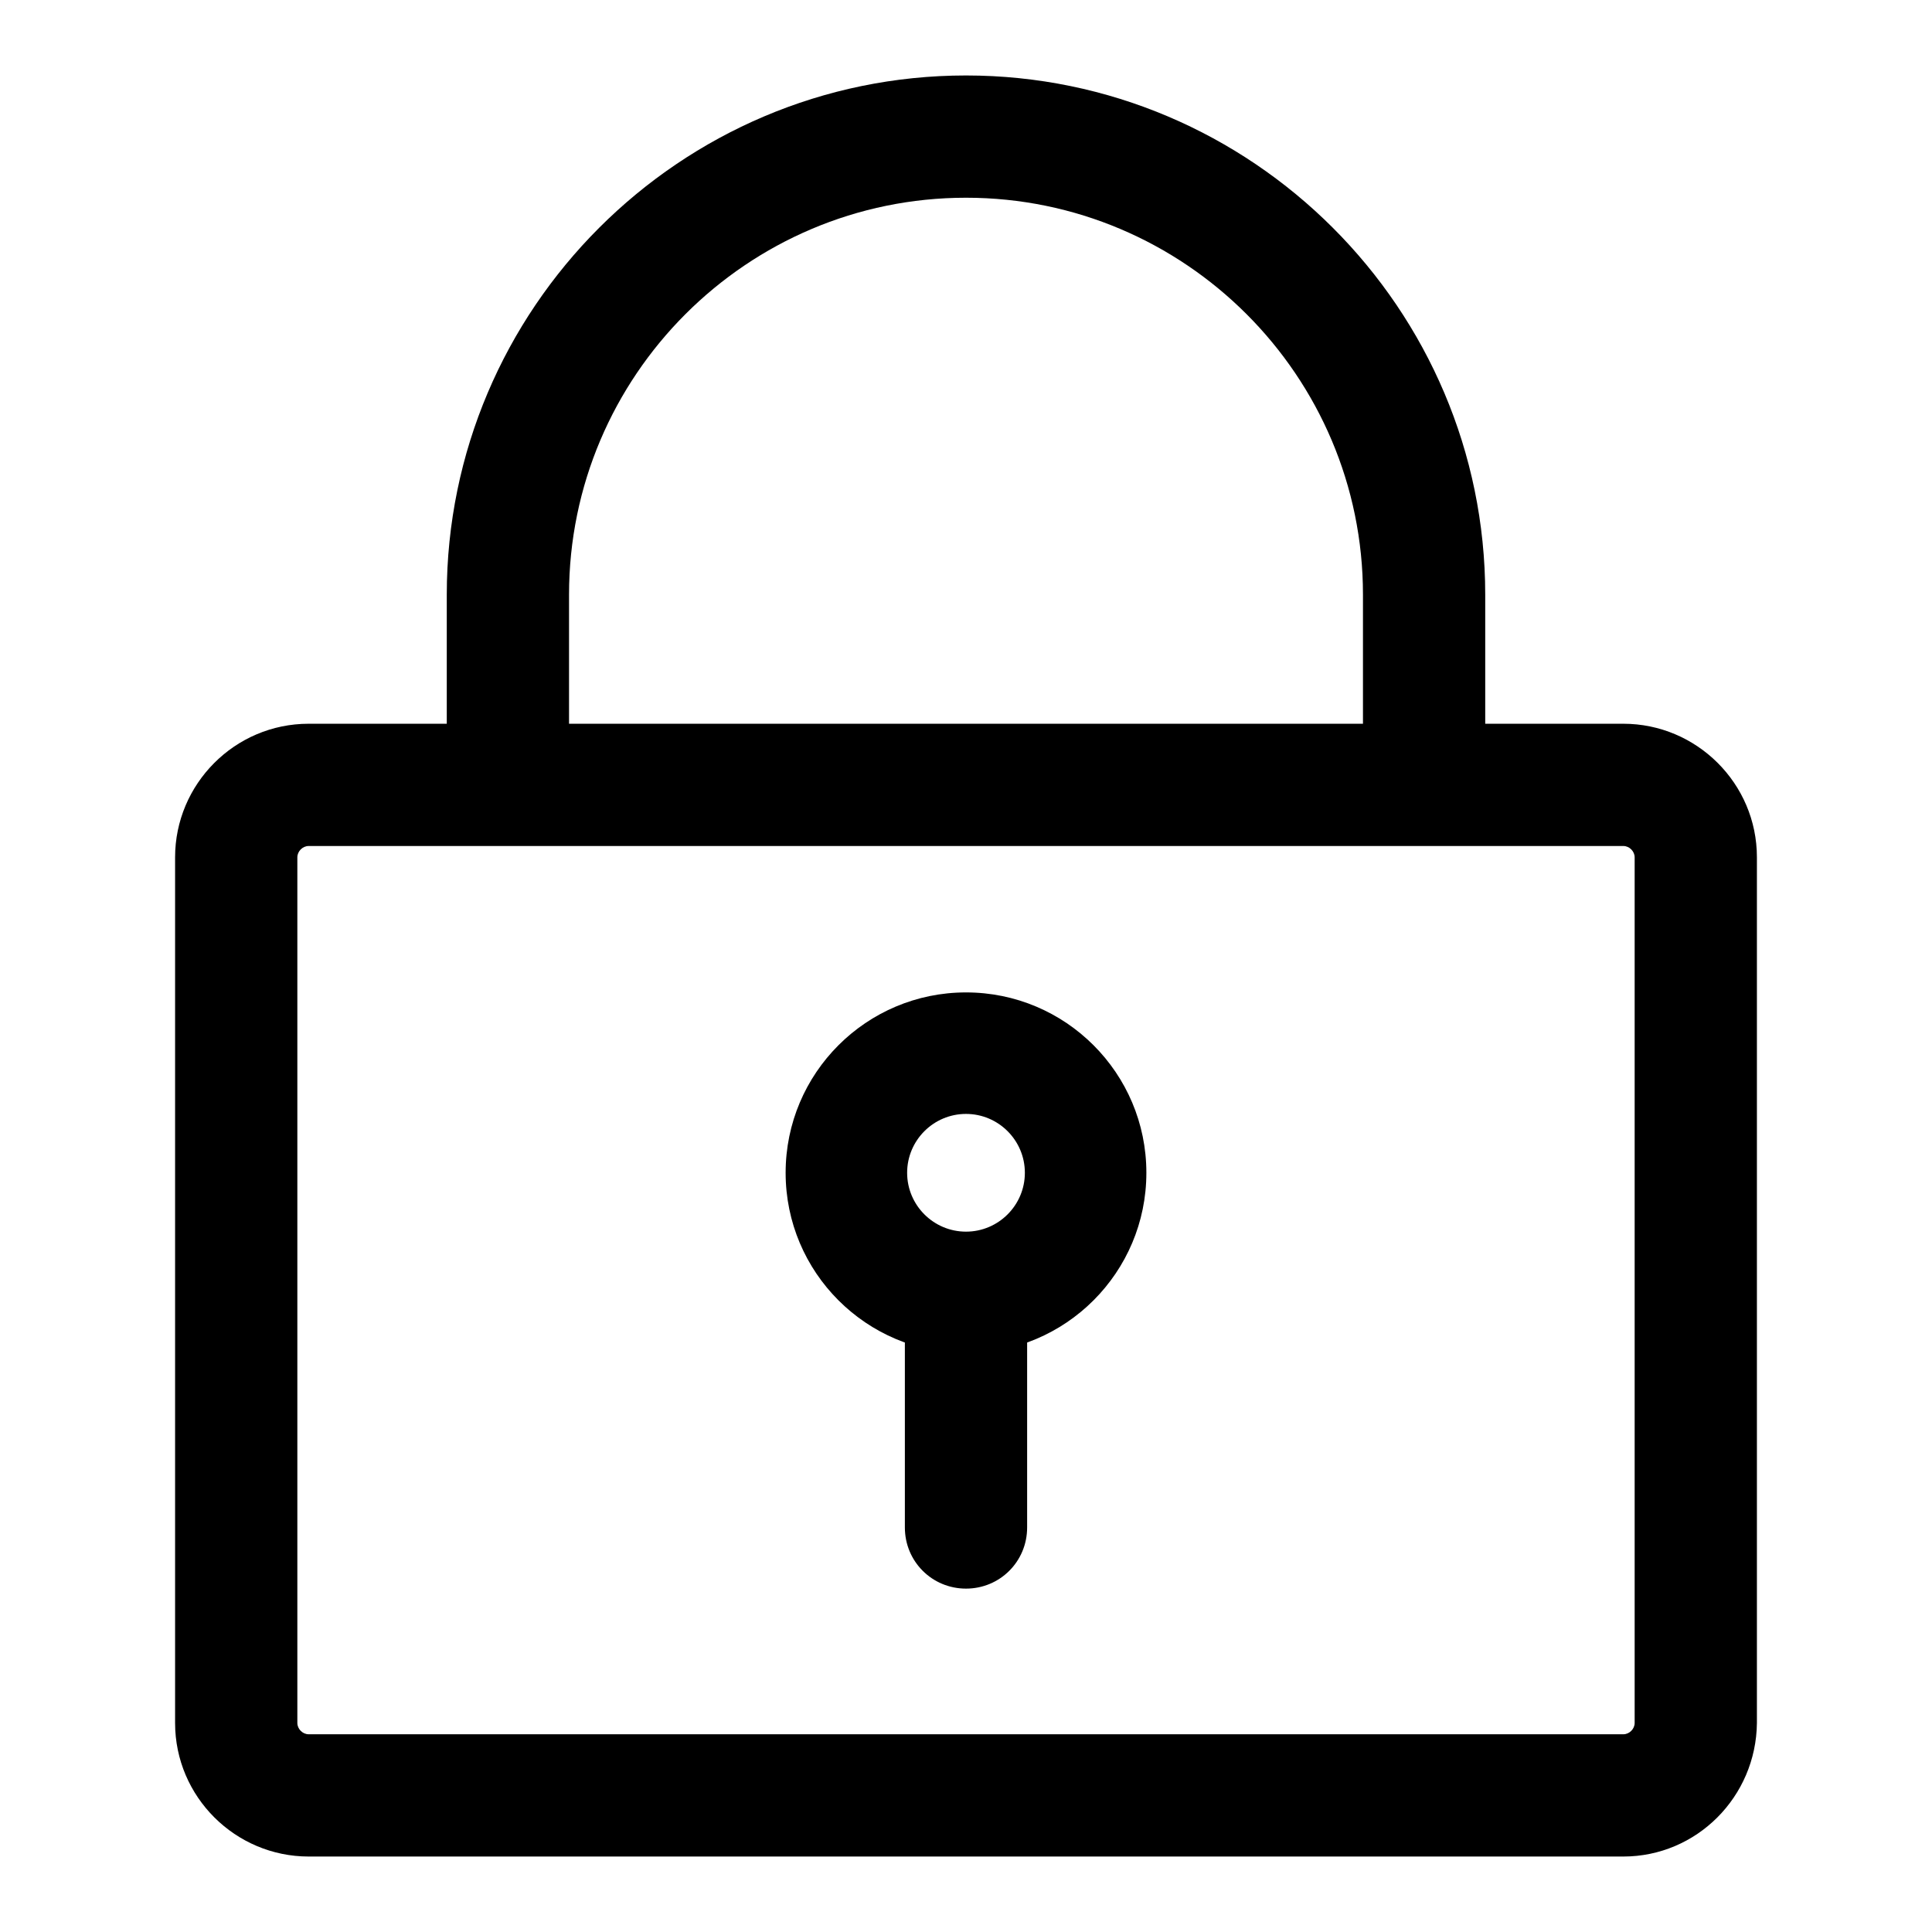 <?xml version="1.0" encoding="utf-8"?>
<!-- Svg Vector Icons : http://www.onlinewebfonts.com/icon -->
<!DOCTYPE svg PUBLIC "-//W3C//DTD SVG 1.1//EN" "http://www.w3.org/Graphics/SVG/1.1/DTD/svg11.dtd">
<svg version="1.1" xmlns="http://www.w3.org/2000/svg" xmlns:xlink="http://www.w3.org/1999/xlink" x="0px" y="0px" viewBox="0 0 256 256" enable-background="new 0 0 256 256" xml:space="preserve">
<g><g><path fill="#000000" d="M215.1,246H40.9c-9.7,0-17.7-7.9-17.7-17.7V113.6c0-9.7,7.9-17.7,17.7-17.7h174.2c9.7,0,17.7,7.9,17.7,17.7v114.7C232.7,238.1,224.8,246,215.1,246z M40.9,112.1c-0.8,0-1.5,0.7-1.5,1.5v114.7c0,0.8,0.7,1.5,1.5,1.5h174.2c0.8,0,1.5-0.7,1.5-1.5V113.6c0-0.8-0.7-1.5-1.5-1.5H40.9z"/><path fill="#000000" d="M67.3,107.2c-4.5,0-8.1-3.6-8.1-8.1V78.8C59.2,40.9,90.1,10,128,10s68.8,30.9,68.8,68.8v18.3c0,4.5-3.6,8.1-8.1,8.1c-4.5,0-8.1-3.6-8.1-8.1V78.8c0-29-23.6-52.6-52.6-52.6S75.4,49.8,75.4,78.8v20.3C75.4,103.6,71.8,107.2,67.3,107.2z"/><path fill="#000000" d="M128,179.3c-13.2,0-23.9-10.7-23.9-23.9s10.7-23.9,23.9-23.9c13.2,0,23.9,10.7,23.9,23.9S141.2,179.3,128,179.3z M128,147.6c-4.3,0-7.8,3.5-7.8,7.8c0,4.3,3.5,7.8,7.8,7.8c4.3,0,7.8-3.5,7.8-7.8C135.8,151.1,132.3,147.6,128,147.6z"/><path fill="#000000" d="M128,210.5c-4.5,0-8.1-3.6-8.1-8.1v-28.9c0-4.5,3.6-8.1,8.1-8.1c4.5,0,8.1,3.6,8.1,8.1v28.9C136.1,206.9,132.5,210.5,128,210.5z"/></g></g>
</svg>